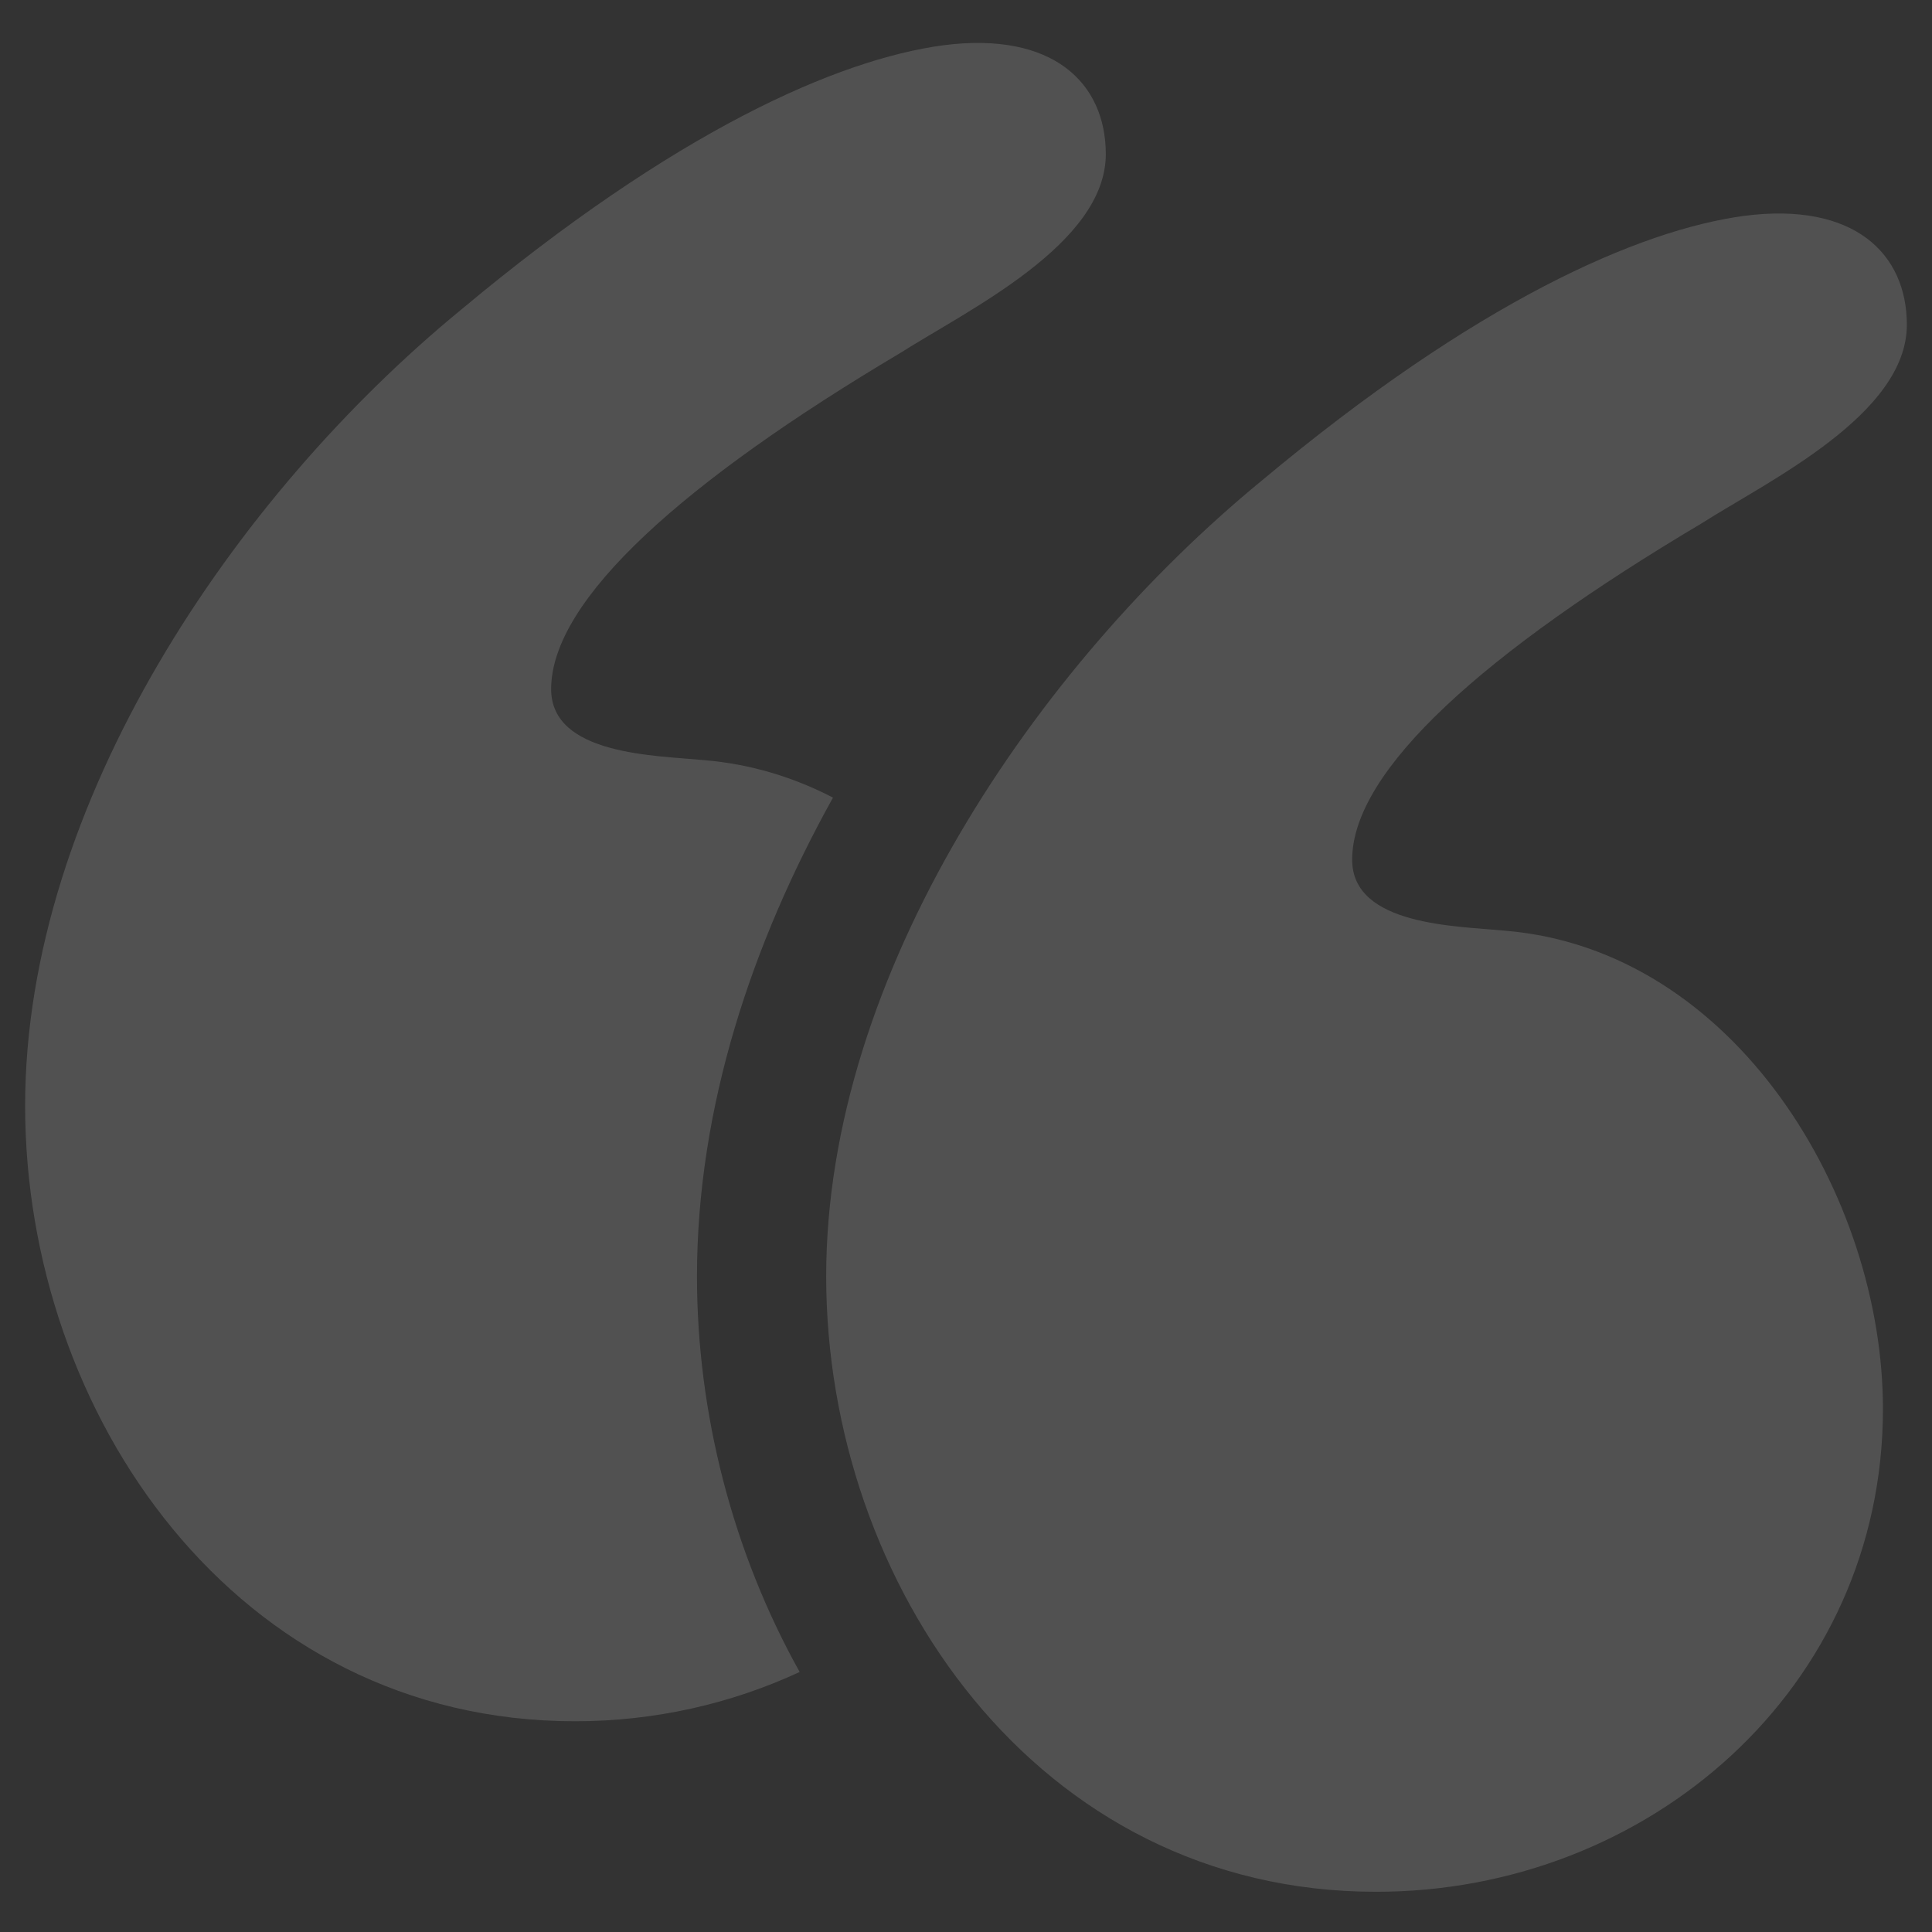 <svg width="101" height="101" viewBox="0 0 101 101" fill="none" xmlns="http://www.w3.org/2000/svg">
<rect x="0" y="0" width="101" height="101" fill="#333333" stroke="none"/>
<g opacity="0.15">
<path d="M78.687 48.656C76.187 48.409 70.687 48.409 70.687 44.944C70.687 40.242 77.686 34.055 88.935 27.372C92.434 25.144 99.685 21.68 99.685 16.977C99.685 13.264 96.934 10.542 91.185 11.284C85.686 12.027 77.186 15.739 65.939 25.144C54.189 34.797 43.191 50.884 43.191 66.723C43.191 82.811 54.189 98.898 71.939 98.898C86.186 98.898 98.435 88.256 98.435 73.653C98.434 62.516 90.685 49.647 78.687 48.656Z" fill="white"/>
<path d="M43.547 41.697C41.493 40.634 39.242 39.939 36.811 39.739C34.312 39.492 28.812 39.492 28.812 36.026C28.812 31.325 35.811 25.137 47.06 18.455C50.56 16.227 57.808 12.762 57.808 8.059C57.808 4.347 55.057 1.625 49.308 2.367C43.809 3.109 35.309 6.822 24.061 16.227C12.314 25.88 1.314 41.967 1.314 57.808C1.314 73.895 12.312 89.983 30.062 89.983C34.234 89.983 38.233 89.064 41.804 87.406C38.303 81.137 36.436 73.884 36.436 66.725C36.437 57.884 39.312 49.311 43.547 41.697Z" fill="white"/>
</g>
</svg>

